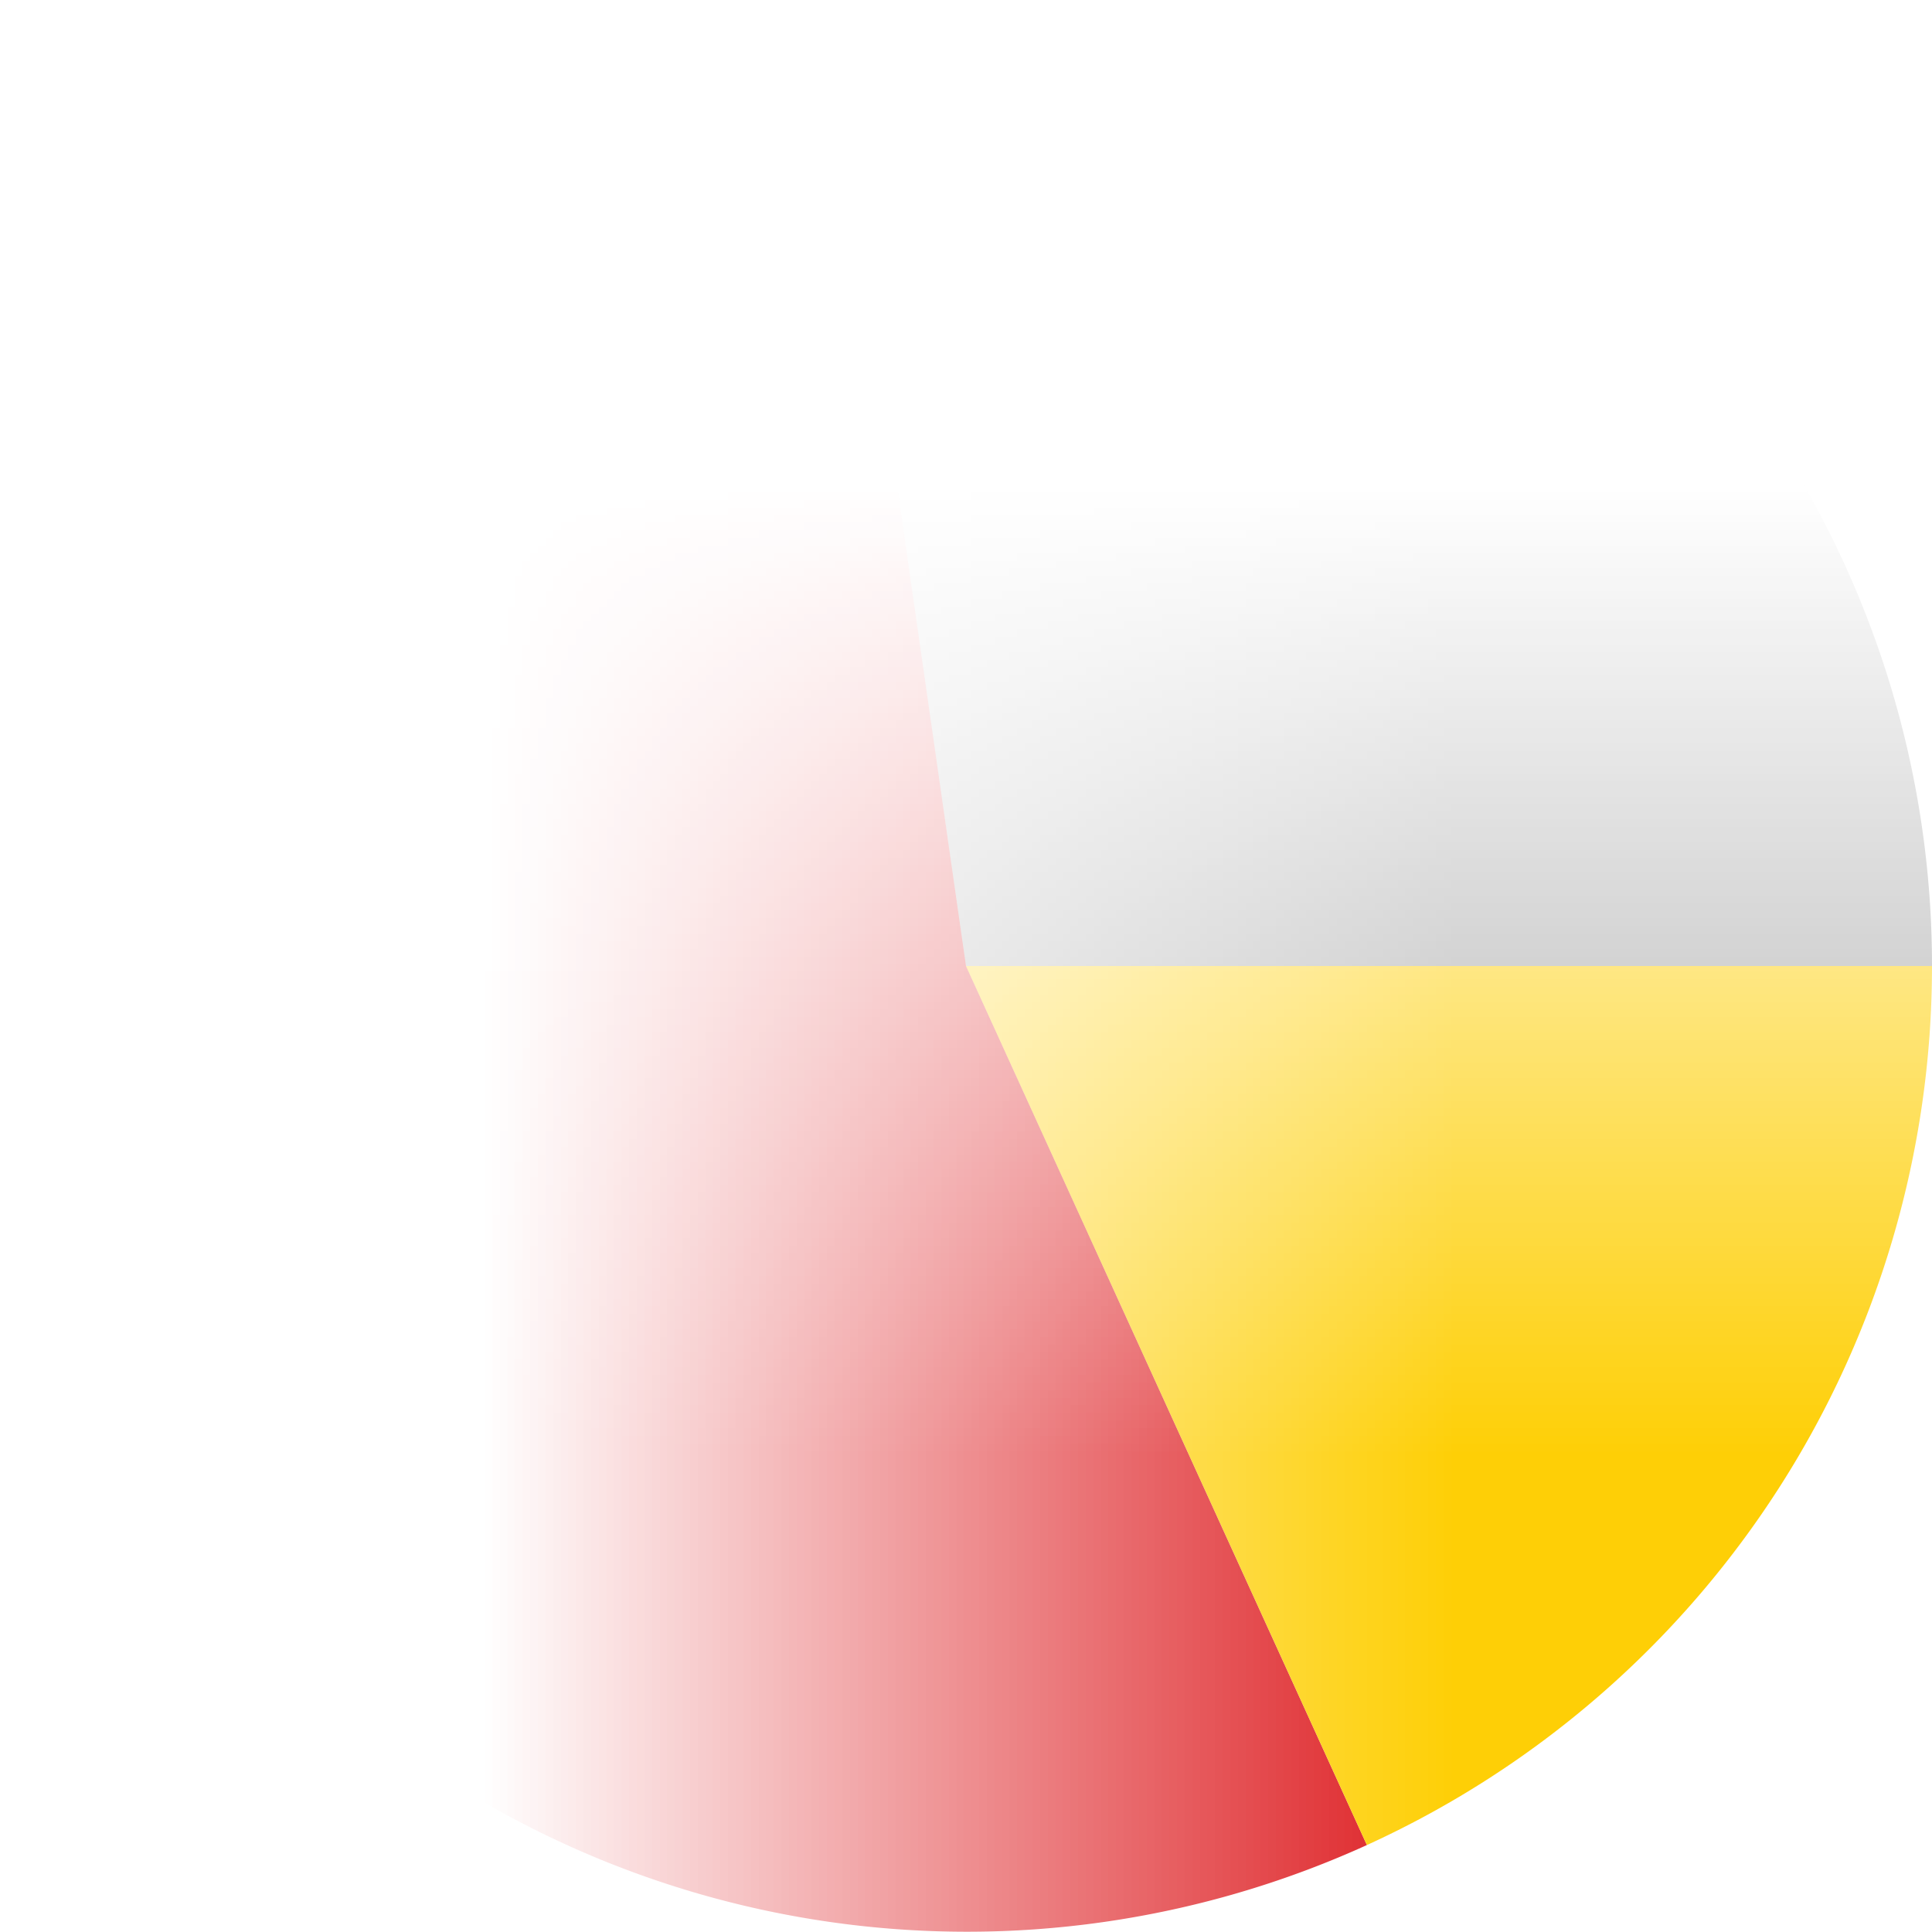 <?xml version="1.0" encoding="UTF-8" standalone="no"?>
                <!DOCTYPE svg PUBLIC "-//W3C//DTD SVG 1.1//EN" "http://www.w3.org/Graphics/SVG/1.1/DTD/svg11.dtd">
                <svg version="1.1" xmlns="http://www.w3.org/2000/svg" viewBox="-1 -1 2 2" style="transform: rotate(-90deg);"><mask id="circleMask"><rect fill="white" x="-2" y="-2" width="4" height="4"/><circle fill="black" cx="0" cy="0" r="0.8"/></mask><path d="M -0.142 -0.99 A 1 1 0 0 1 1 -0 L 0 0Z" mask="url(#circleMask)" fill="#A6A6A6"/><path d="M 0.415 0.91 A 1 1 0 1 1 -0.142 -0.99 L 0 0Z" mask="url(#circleMask)" fill="#DD1D21"/><path d="M 1 0 A 1 1 0 0 1 0.415 0.91 L 0 0Z" mask="url(#circleMask)" fill="#FECF06"/></svg>